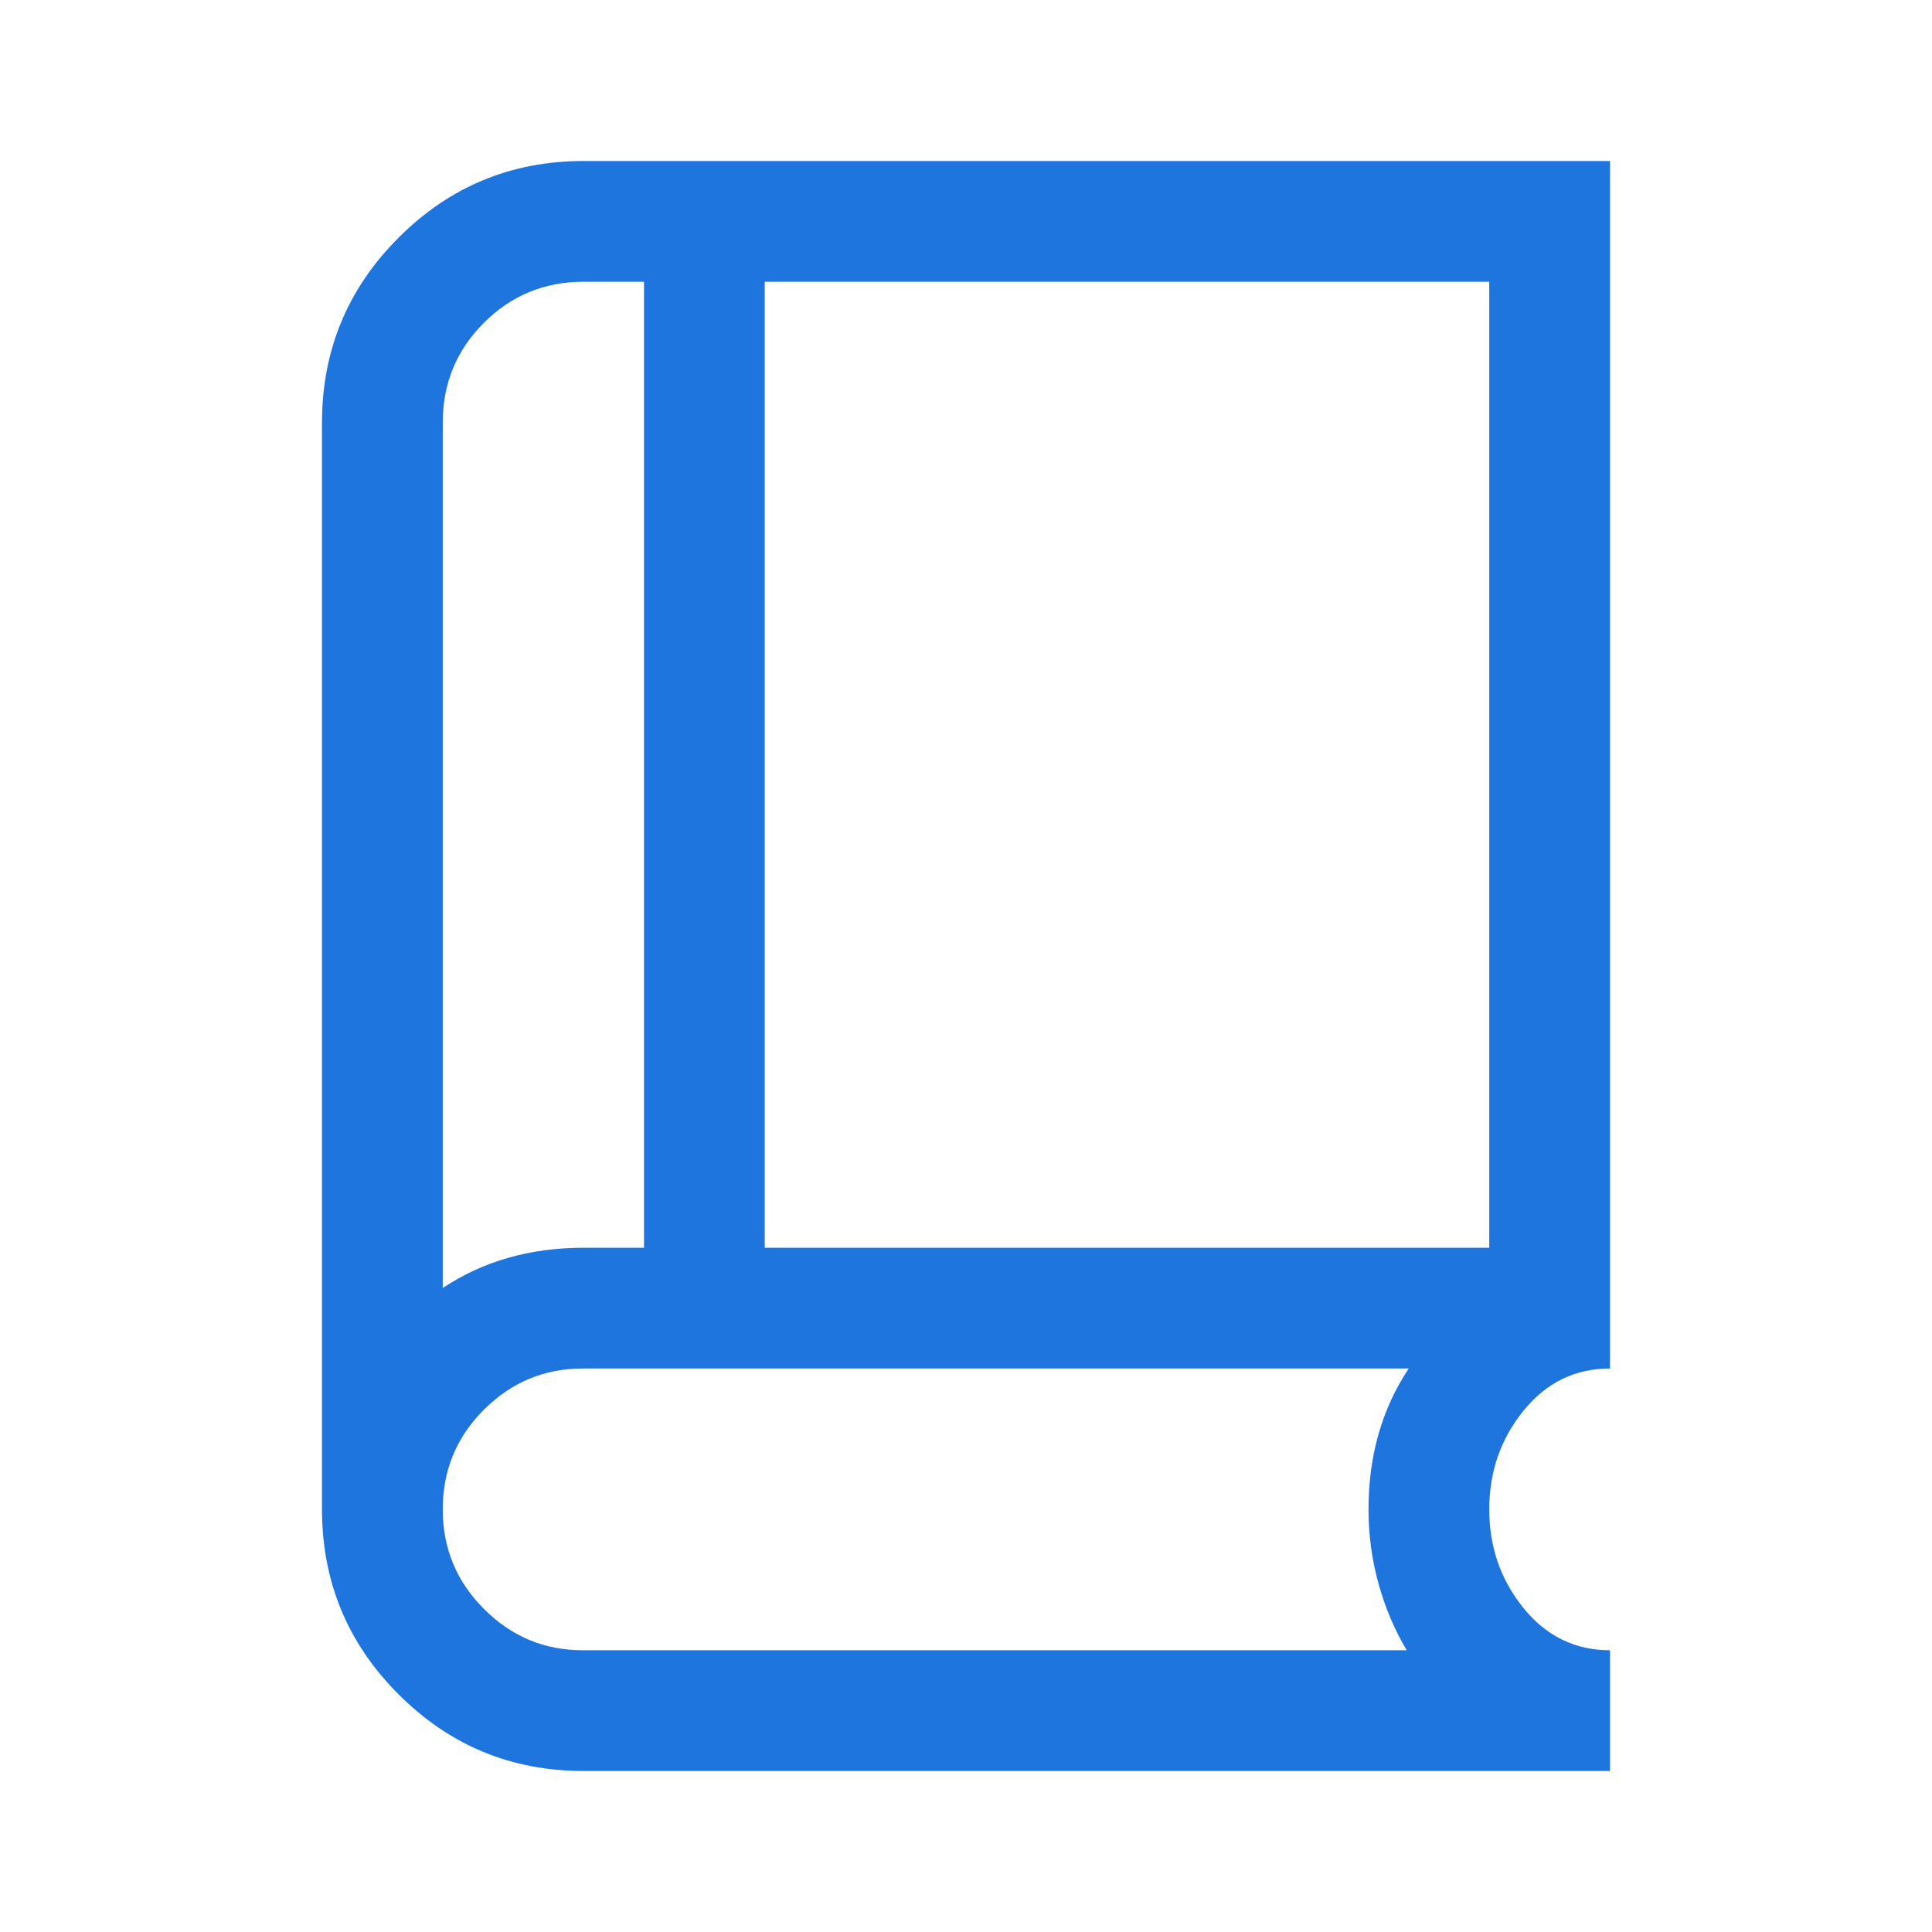 <svg xmlns="http://www.w3.org/2000/svg" height="48px" viewBox="0 -960 960 960" width="48px" fill="#1E75DE"><path d="M290-80q-53.86 0-91.93-38.07Q160-156.14 160-210v-540q0-53.86 38.07-91.93Q236.14-880 290-880h510v600q-26 0-43 21t-17 49q0 28 17 49t43 21v60H290Zm-70-240q15-10 32.5-15t37.5-5h30v-480h-30q-29.17 0-49.58 20.42Q220-779.17 220-750v430Zm160-20h360v-480H380v480Zm-160 20v-500 500Zm69.54 180H699q-9-15-14-33t-5-37q0-20 5-37.5t15-32.5H289.61q-28.61 0-49.11 20.42Q220-239.17 220-210q0 29 20.5 49.5t49.04 20.5Z"/></svg>
